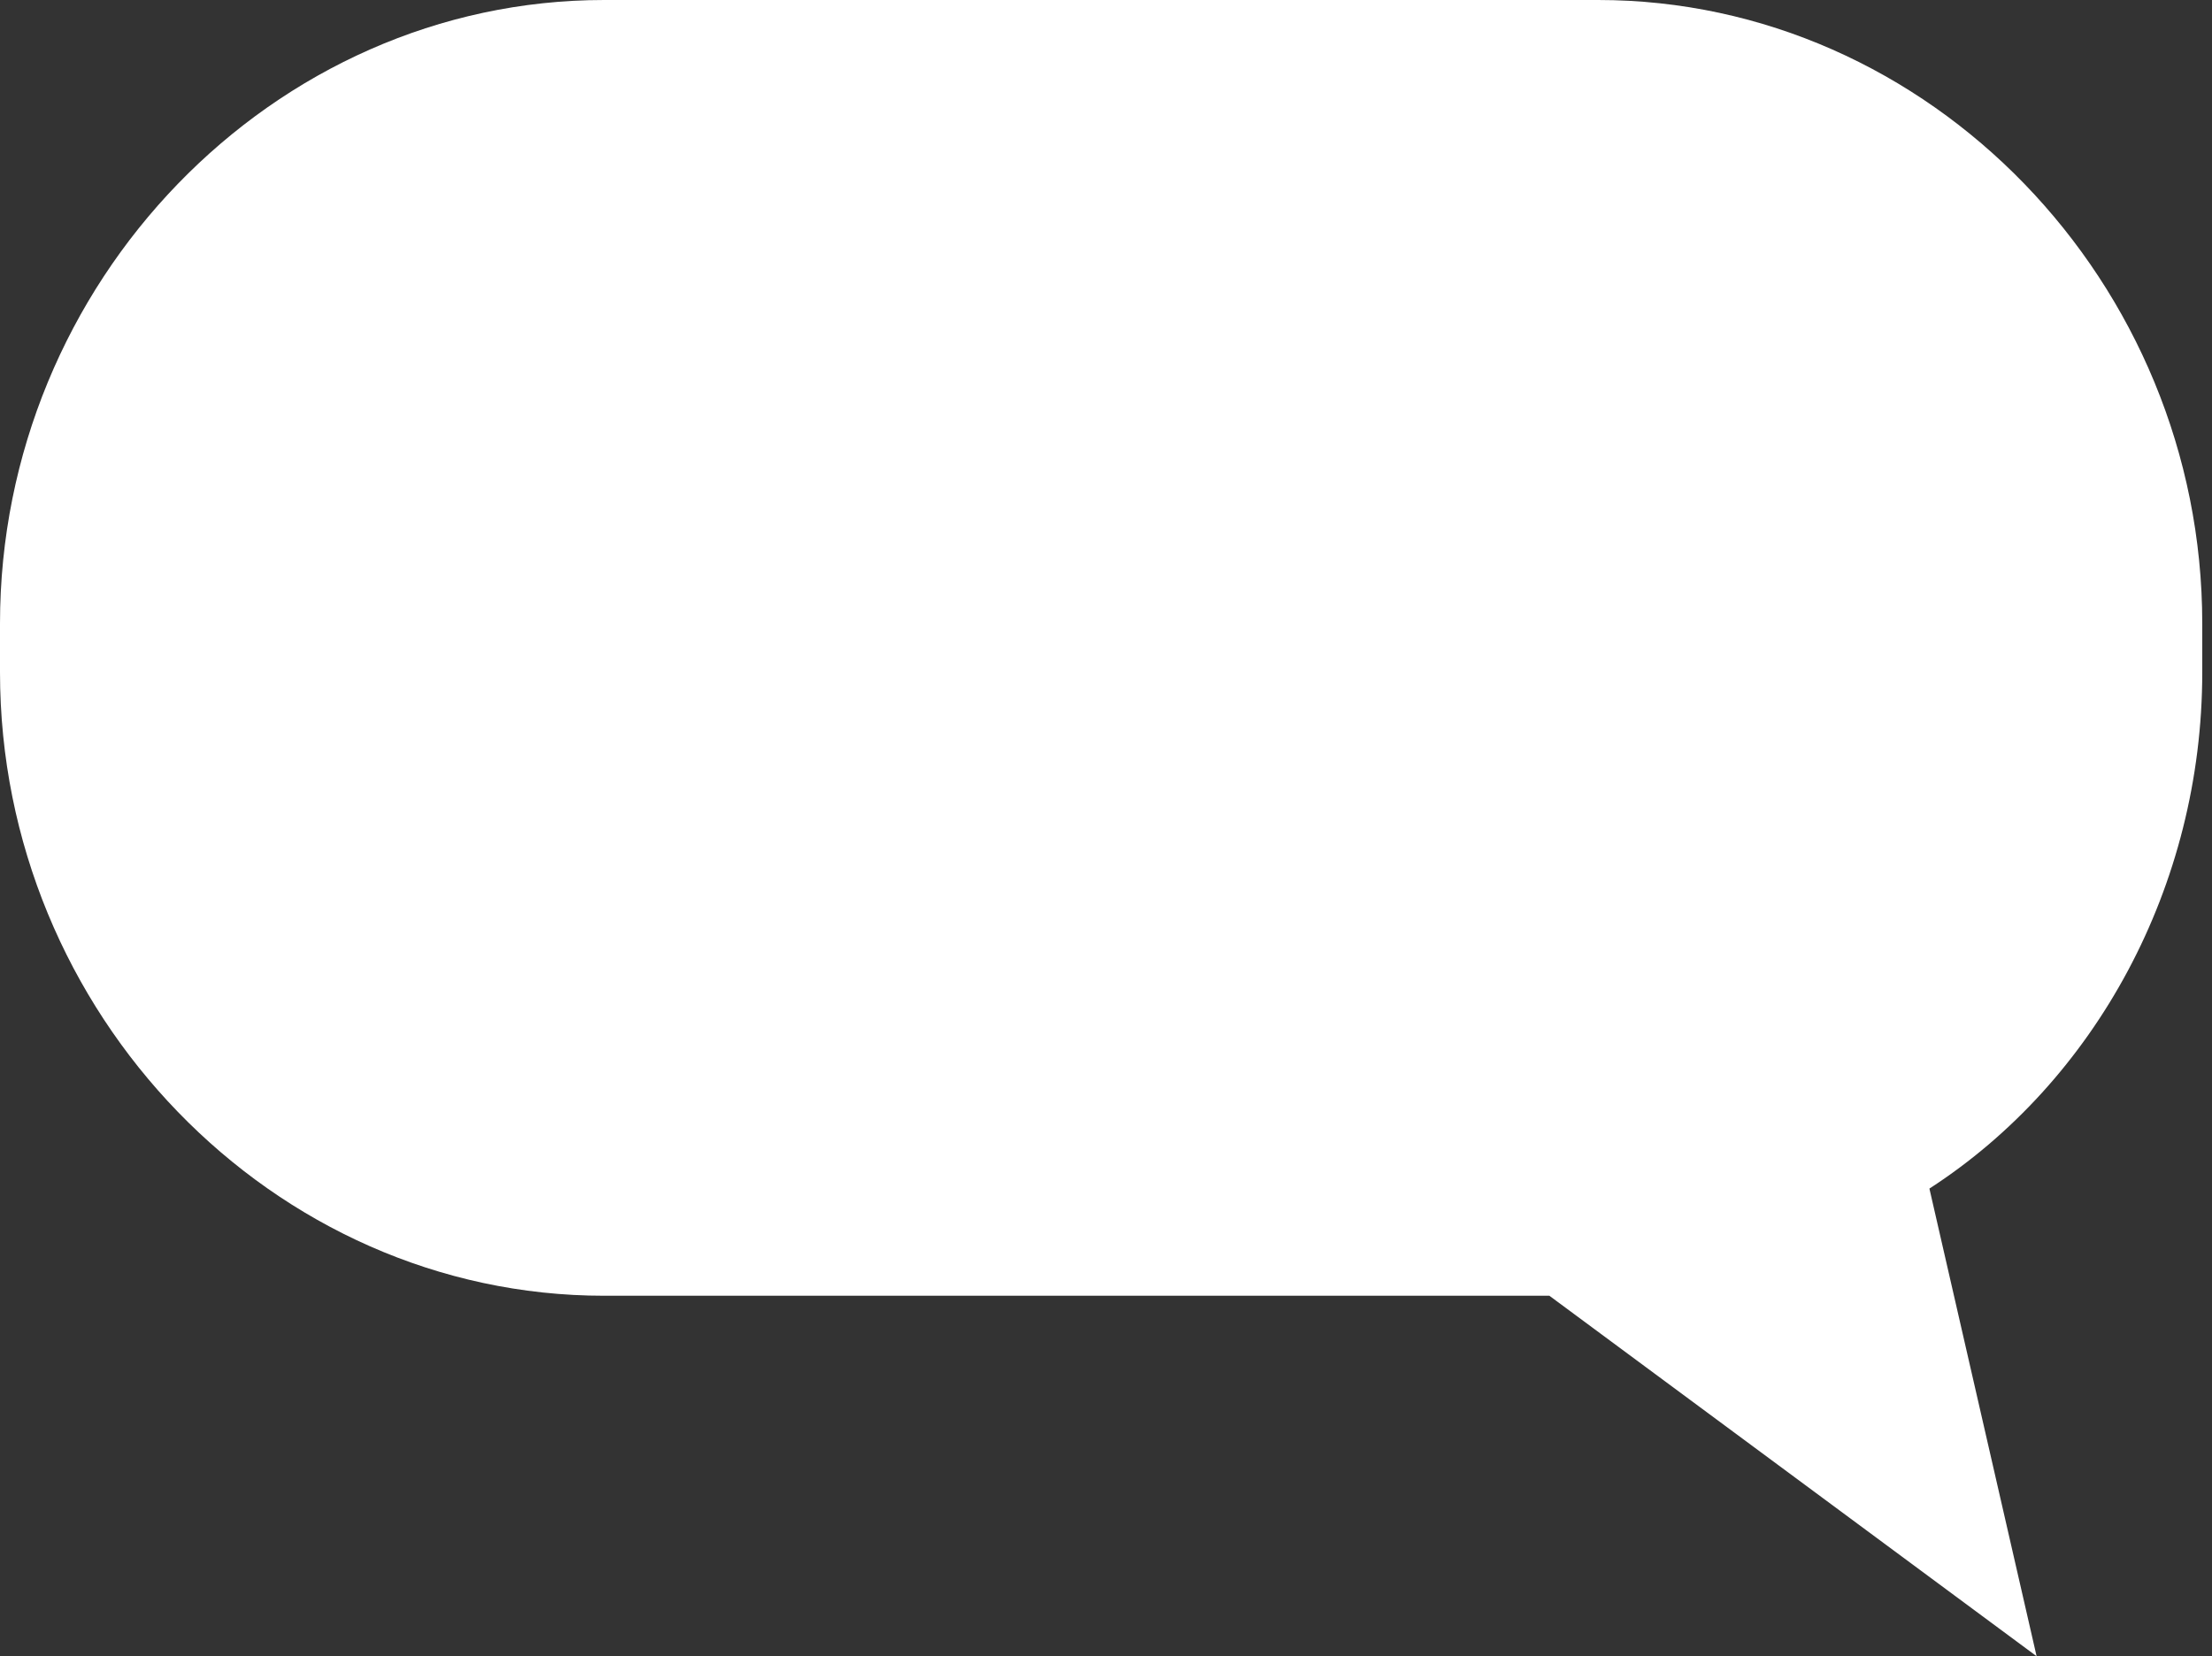 <?xml version="1.0" encoding="utf-8"?>
<!-- Generator: Adobe Illustrator 21.1.0, SVG Export Plug-In . SVG Version: 6.00 Build 0)  -->
<!DOCTYPE svg PUBLIC "-//W3C//DTD SVG 1.1//EN" "http://www.w3.org/Graphics/SVG/1.1/DTD/svg11.dtd">
<svg version="1.1" id="Layer_1" xmlns="http://www.w3.org/2000/svg" xmlns:xlink="http://www.w3.org/1999/xlink" x="0px" y="0px"
	 viewBox="0 0 22.7 17" style="enable-background:new 0 0 22.7 17;" xml:space="preserve">
<rect x="0" y="0" width="22.7" height="17" fill="#333333" stroke="none"/>
<style type="text/css">
	.st0{fill:#FFFFFF;}
</style>
<path class="st0" d="M0,6.4l0,0.5c0,3.5,2.8,6.4,6.2,6.4h9.3c0.1,0,0.3,0,0.4,0l5,3.7l-1.1-4.8c1.7-1.1,2.8-3.1,2.8-5.3V6.4
	c0-3.5-2.8-6.4-6.2-6.4L6.2,0C2.8,0,0,2.9,0,6.4z"/>
</svg>
